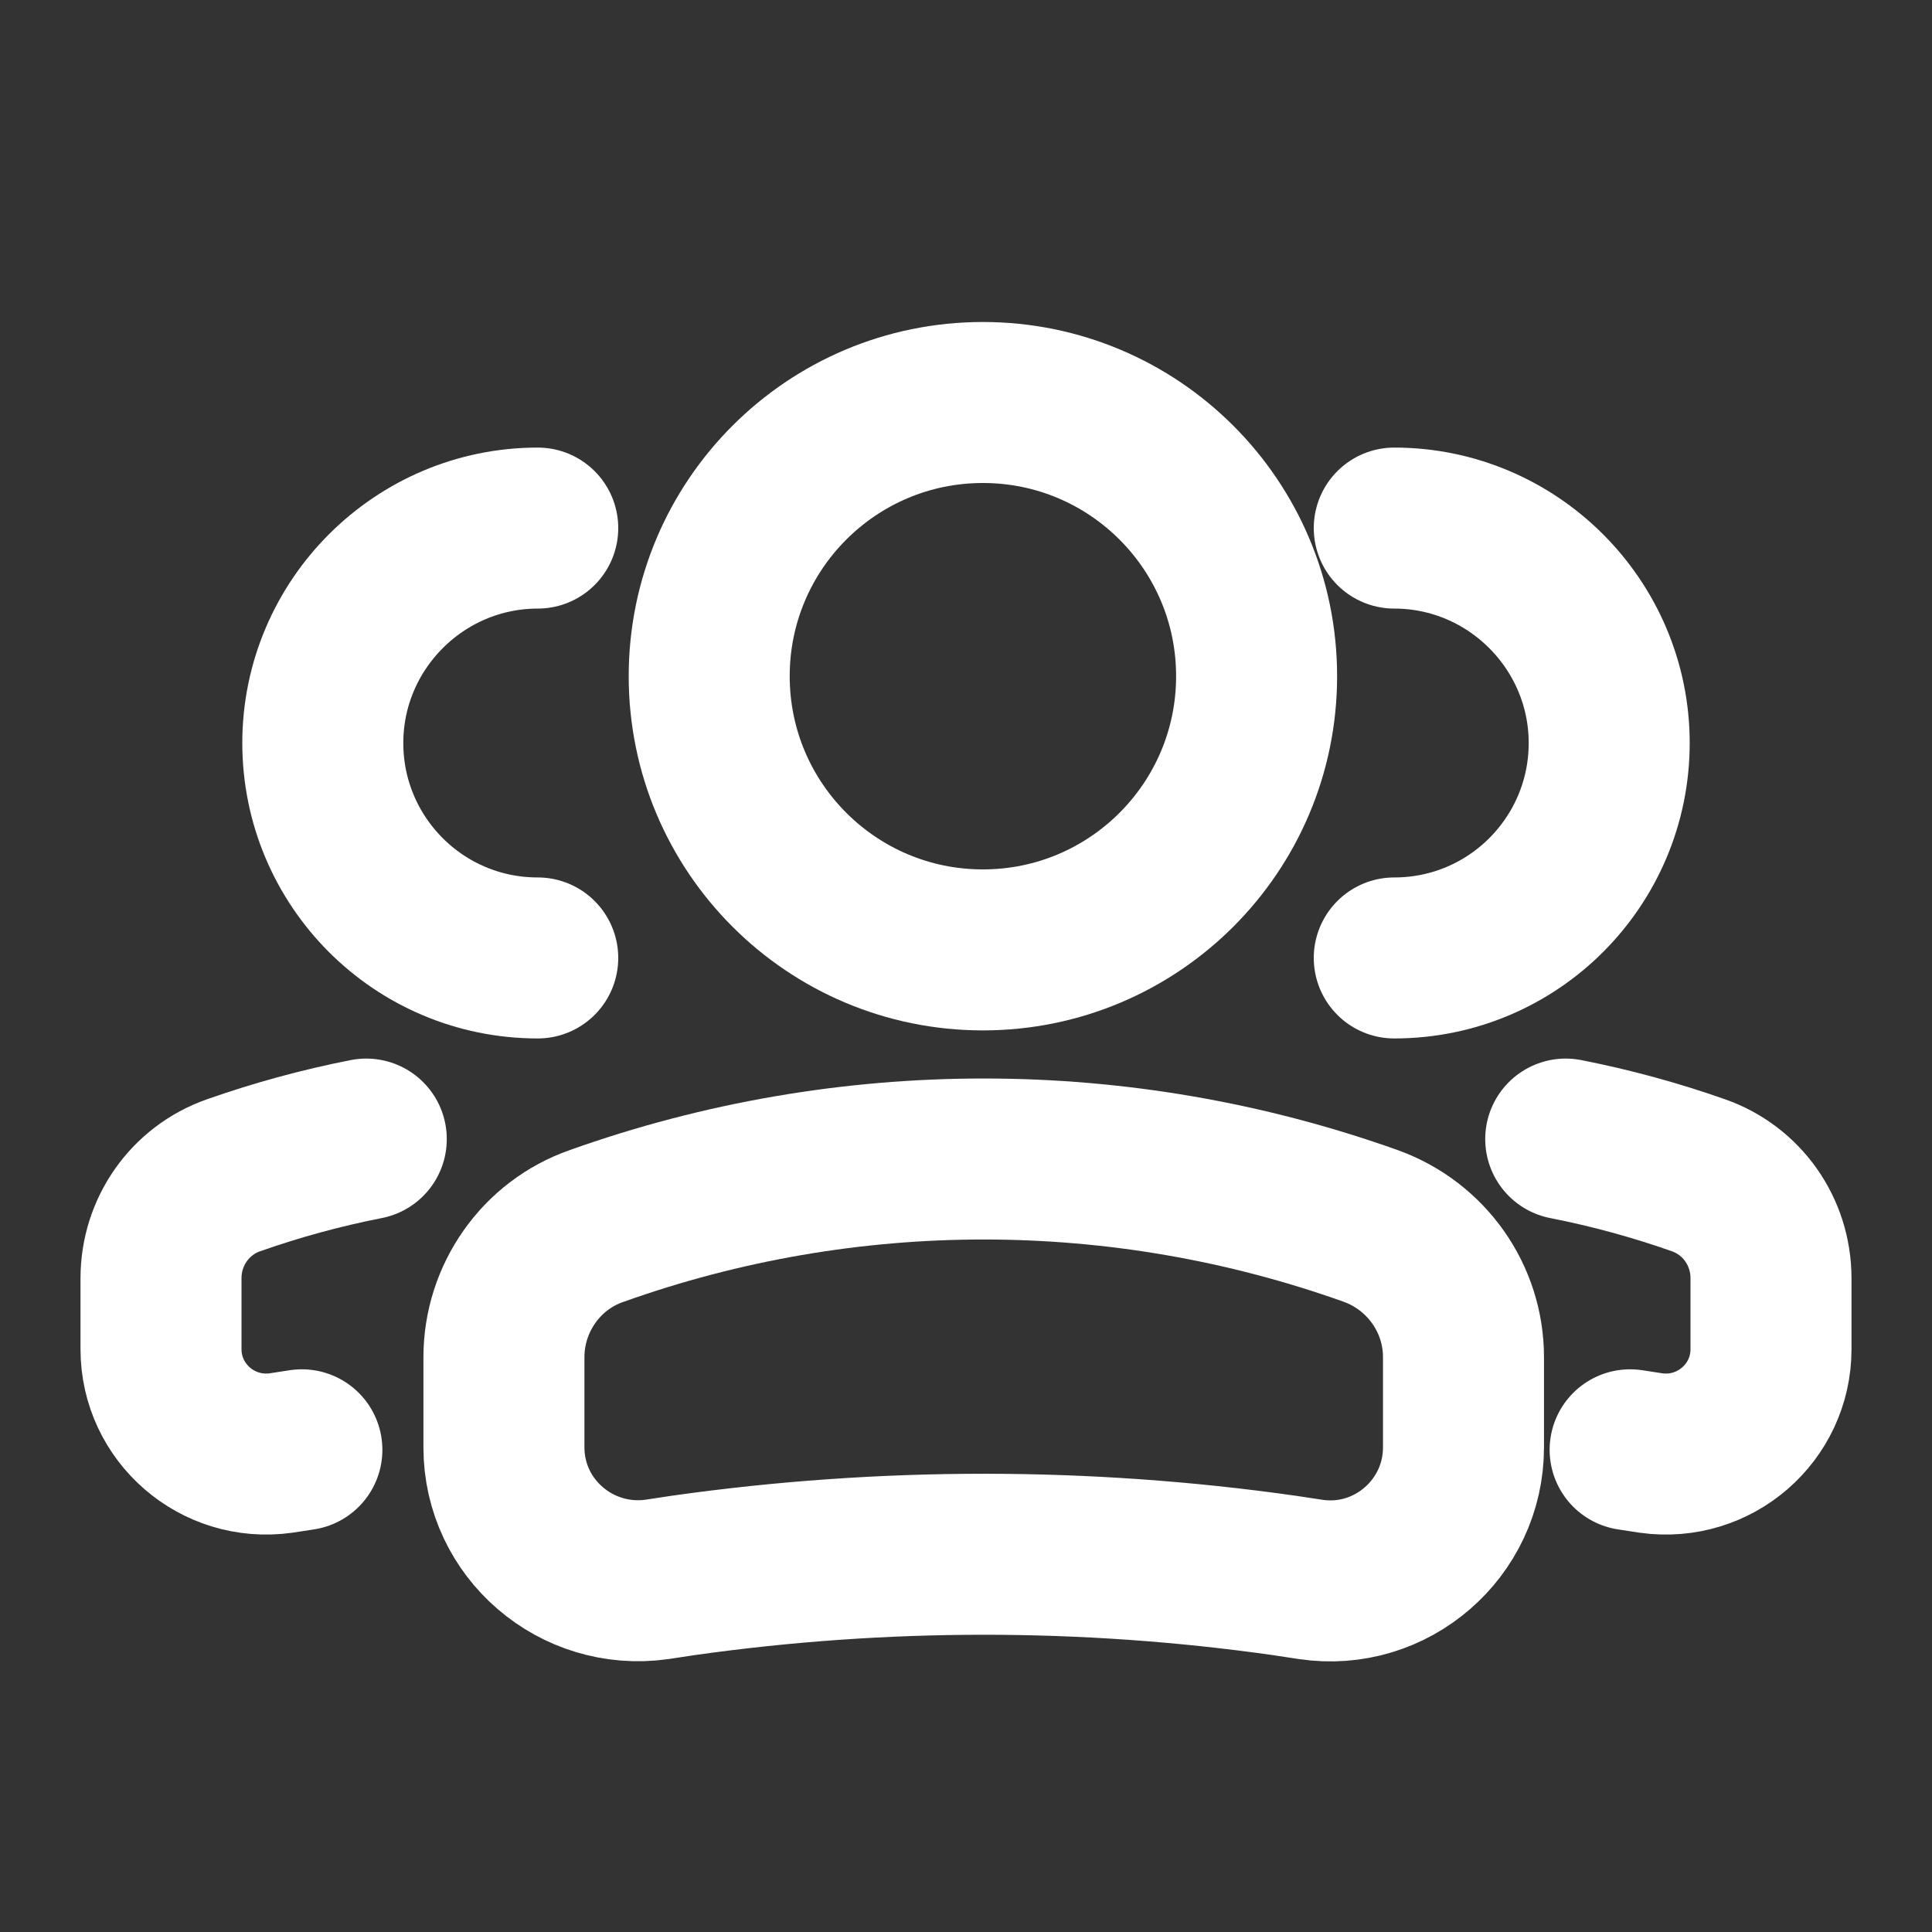 <?xml version="1.0" encoding="UTF-8"?>
<svg id="Lag_1" xmlns="http://www.w3.org/2000/svg" version="1.1" viewBox="0 0 24 24">
  <rect x="0" y="0" width="24" height="24" fill="#333333" stroke="none"/>
  <!-- Generator: Adobe Illustrator 29.4.0, SVG Export Plug-In . SVG Version: 2.1.0 Build 152)  -->
  <defs>
    <style>
      .st0 {
        stroke-linecap: round;
      }

      .st0, .st1 {
        fill: none;
        stroke: #fff;
        stroke-width: 2px;
      }
    </style>
  </defs>
  <circle class="st1" cx="12.21" cy="8.4" r="3.4"/>
  <path class="st1" d="M6.26,16.86c0-.73.46-1.39,1.15-1.63h0c3.11-1.11,6.51-1.11,9.62,0h0c.69.25,1.15.9,1.15,1.63v1.12c0,1.01-.9,1.79-1.9,1.64l-.33-.05c-2.47-.35-4.98-.35-7.46,0l-.33.05c-1,.14-1.9-.63-1.9-1.64v-1.12Z"/>
  <path class="st0" d="M17.32,11.9c1.48,0,2.67-1.2,2.67-2.67s-1.2-2.67-2.67-2.67"/>
  <path class="st0" d="M20.25,18.01l.26.04c.79.11,1.49-.5,1.49-1.29v-.88c0-.58-.36-1.09-.9-1.28-.54-.19-1.09-.34-1.65-.45"/>
  <path class="st0" d="M6.68,11.9c-1.48,0-2.67-1.2-2.67-2.67s1.2-2.67,2.67-2.67"/>
  <path class="st0" d="M3.75,18.01l-.26.04c-.79.11-1.49-.5-1.49-1.29v-.88c0-.58.36-1.09.9-1.28.54-.19,1.09-.34,1.65-.45"/>
</svg>